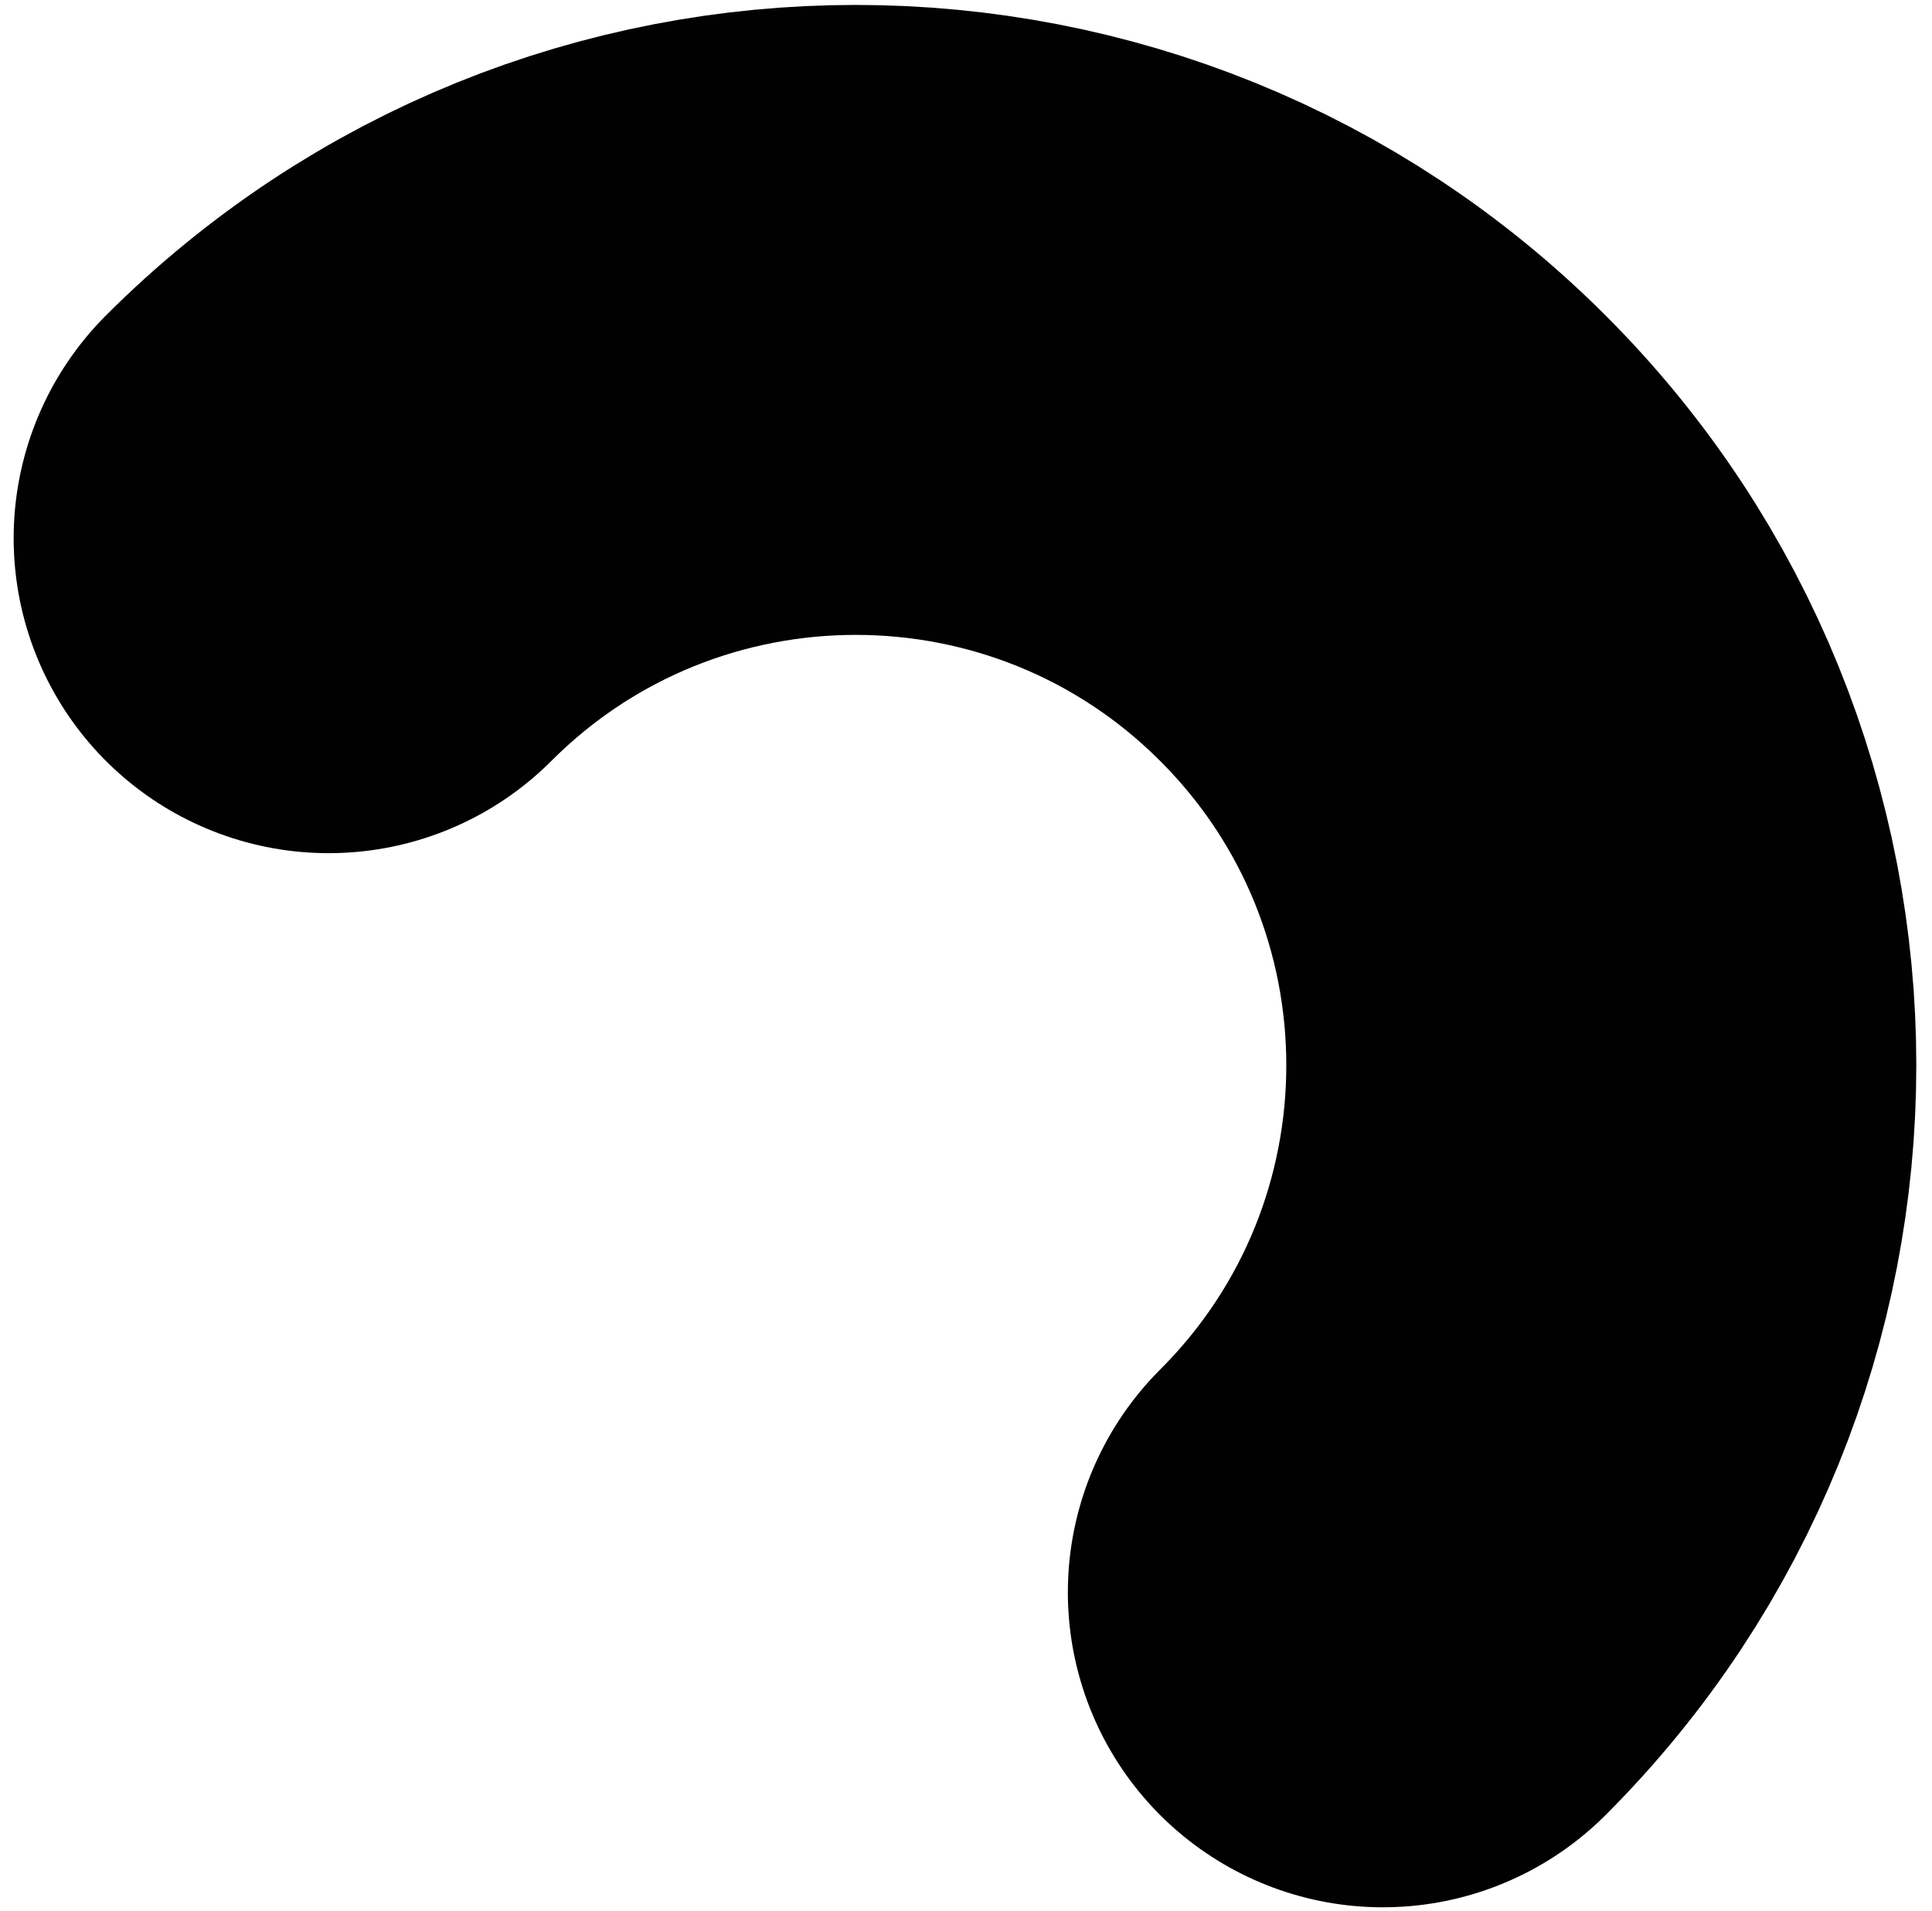 <svg version="1.2" baseProfile="tiny-ps" xmlns="http://www.w3.org/2000/svg" viewBox="0 0 92 91" width="92" height="91">
	<title>OBJECTS</title>
	<style>
		tspan { white-space:pre }
		.shp0 { fill: none;stroke: #010101;stroke-linecap:round;stroke-linejoin:round;stroke-width: 30 } 
	</style>
	<g id="OBJECTS">
		<g id="&lt;Group&gt;">
			<g id="&lt;Clip Group&gt;">
				<path id="&lt;Path&gt;" class="shp0" d="M15.65 25.63C29.51 11.77 51.99 11.77 65.85 25.63C79.72 39.49 79.72 61.97 65.85 75.83" />
			</g>
		</g>
	</g>
</svg>